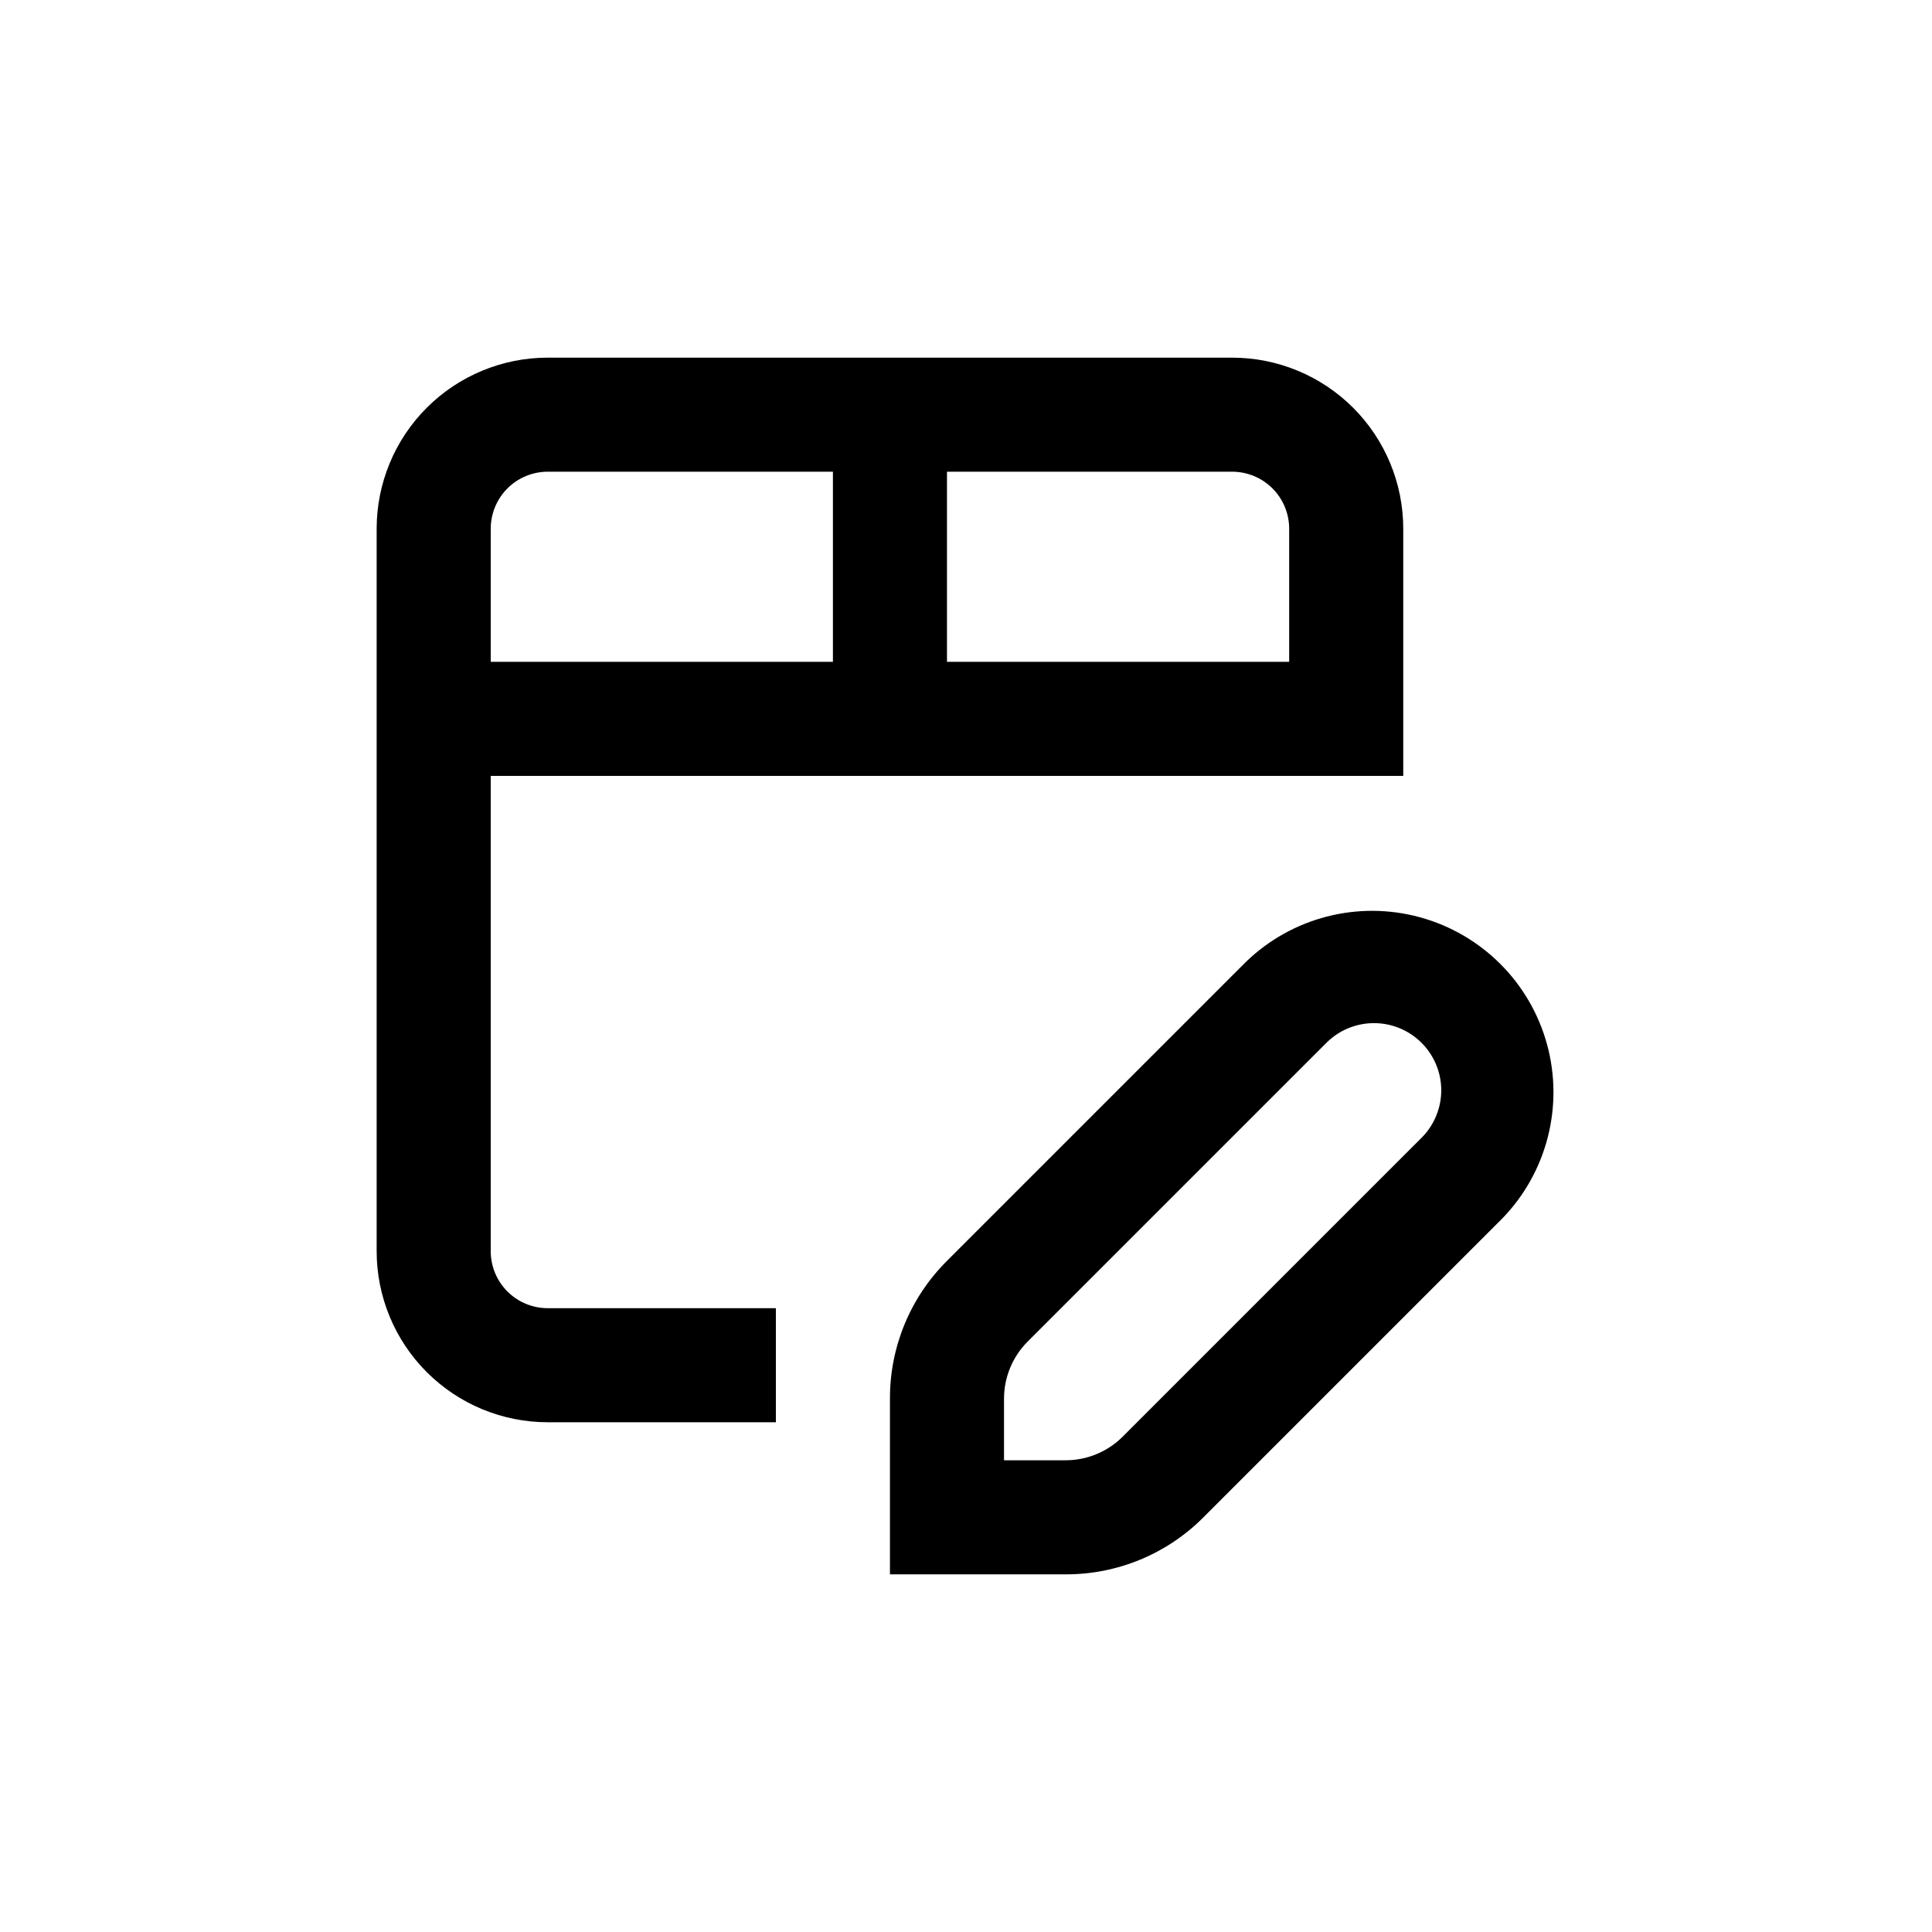 <?xml version="1.0" encoding="UTF-8"?>
<!-- Uploaded to: SVG Repo, www.svgrepo.com, Generator: SVG Repo Mixer Tools -->
<svg fill="#000000" width="800px" height="800px" version="1.1" viewBox="144 144 512 512" xmlns="http://www.w3.org/2000/svg">
 <g>
  <path d="m470.53 238.78h-181.37c-12.027 0-23.559 4.777-32.062 13.277-8.504 8.504-13.281 20.039-13.281 32.062v191.45c0 12.023 4.777 23.559 13.281 32.062 8.504 8.504 20.035 13.281 32.062 13.281h60.457v-30.23h-60.457c-4.008 0-7.852-1.59-10.688-4.426-2.836-2.836-4.426-6.68-4.426-10.688v-125.95h241.83v-65.496c0-12.023-4.777-23.559-13.281-32.062-8.504-8.5-20.035-13.277-32.062-13.277zm-196.48 45.34c0-4.008 1.59-7.852 4.426-10.688 2.836-2.832 6.68-4.426 10.688-4.426h75.57v50.383h-90.684zm120.91 35.266v-50.379h75.57c4.008 0 7.856 1.594 10.688 4.426 2.836 2.836 4.426 6.68 4.426 10.688v35.266z"/>
  <path d="m474.16 398.94-79.199 79.199c-9.715 9.664-15.16 22.82-15.113 36.523v46.555h46.551c13.707 0.043 26.859-5.398 36.527-15.117l79.199-79.195c11.828-12.203 16.336-29.746 11.855-46.137-4.484-16.395-17.293-29.203-33.684-33.684-16.395-4.484-33.938 0.023-46.137 11.855zm51.789 34.008c-0.008 4.625-1.812 9.07-5.035 12.391l-79.402 79.402c-4.012 4-9.449 6.246-15.113 6.246h-16.324v-16.324c0-5.664 2.246-11.102 6.246-15.113l79.402-79.398c3.356-3.246 7.852-5.047 12.52-5.012 4.668 0.031 9.141 1.895 12.449 5.188 3.312 3.289 5.199 7.75 5.258 12.418z"/>
 </g>
</svg>